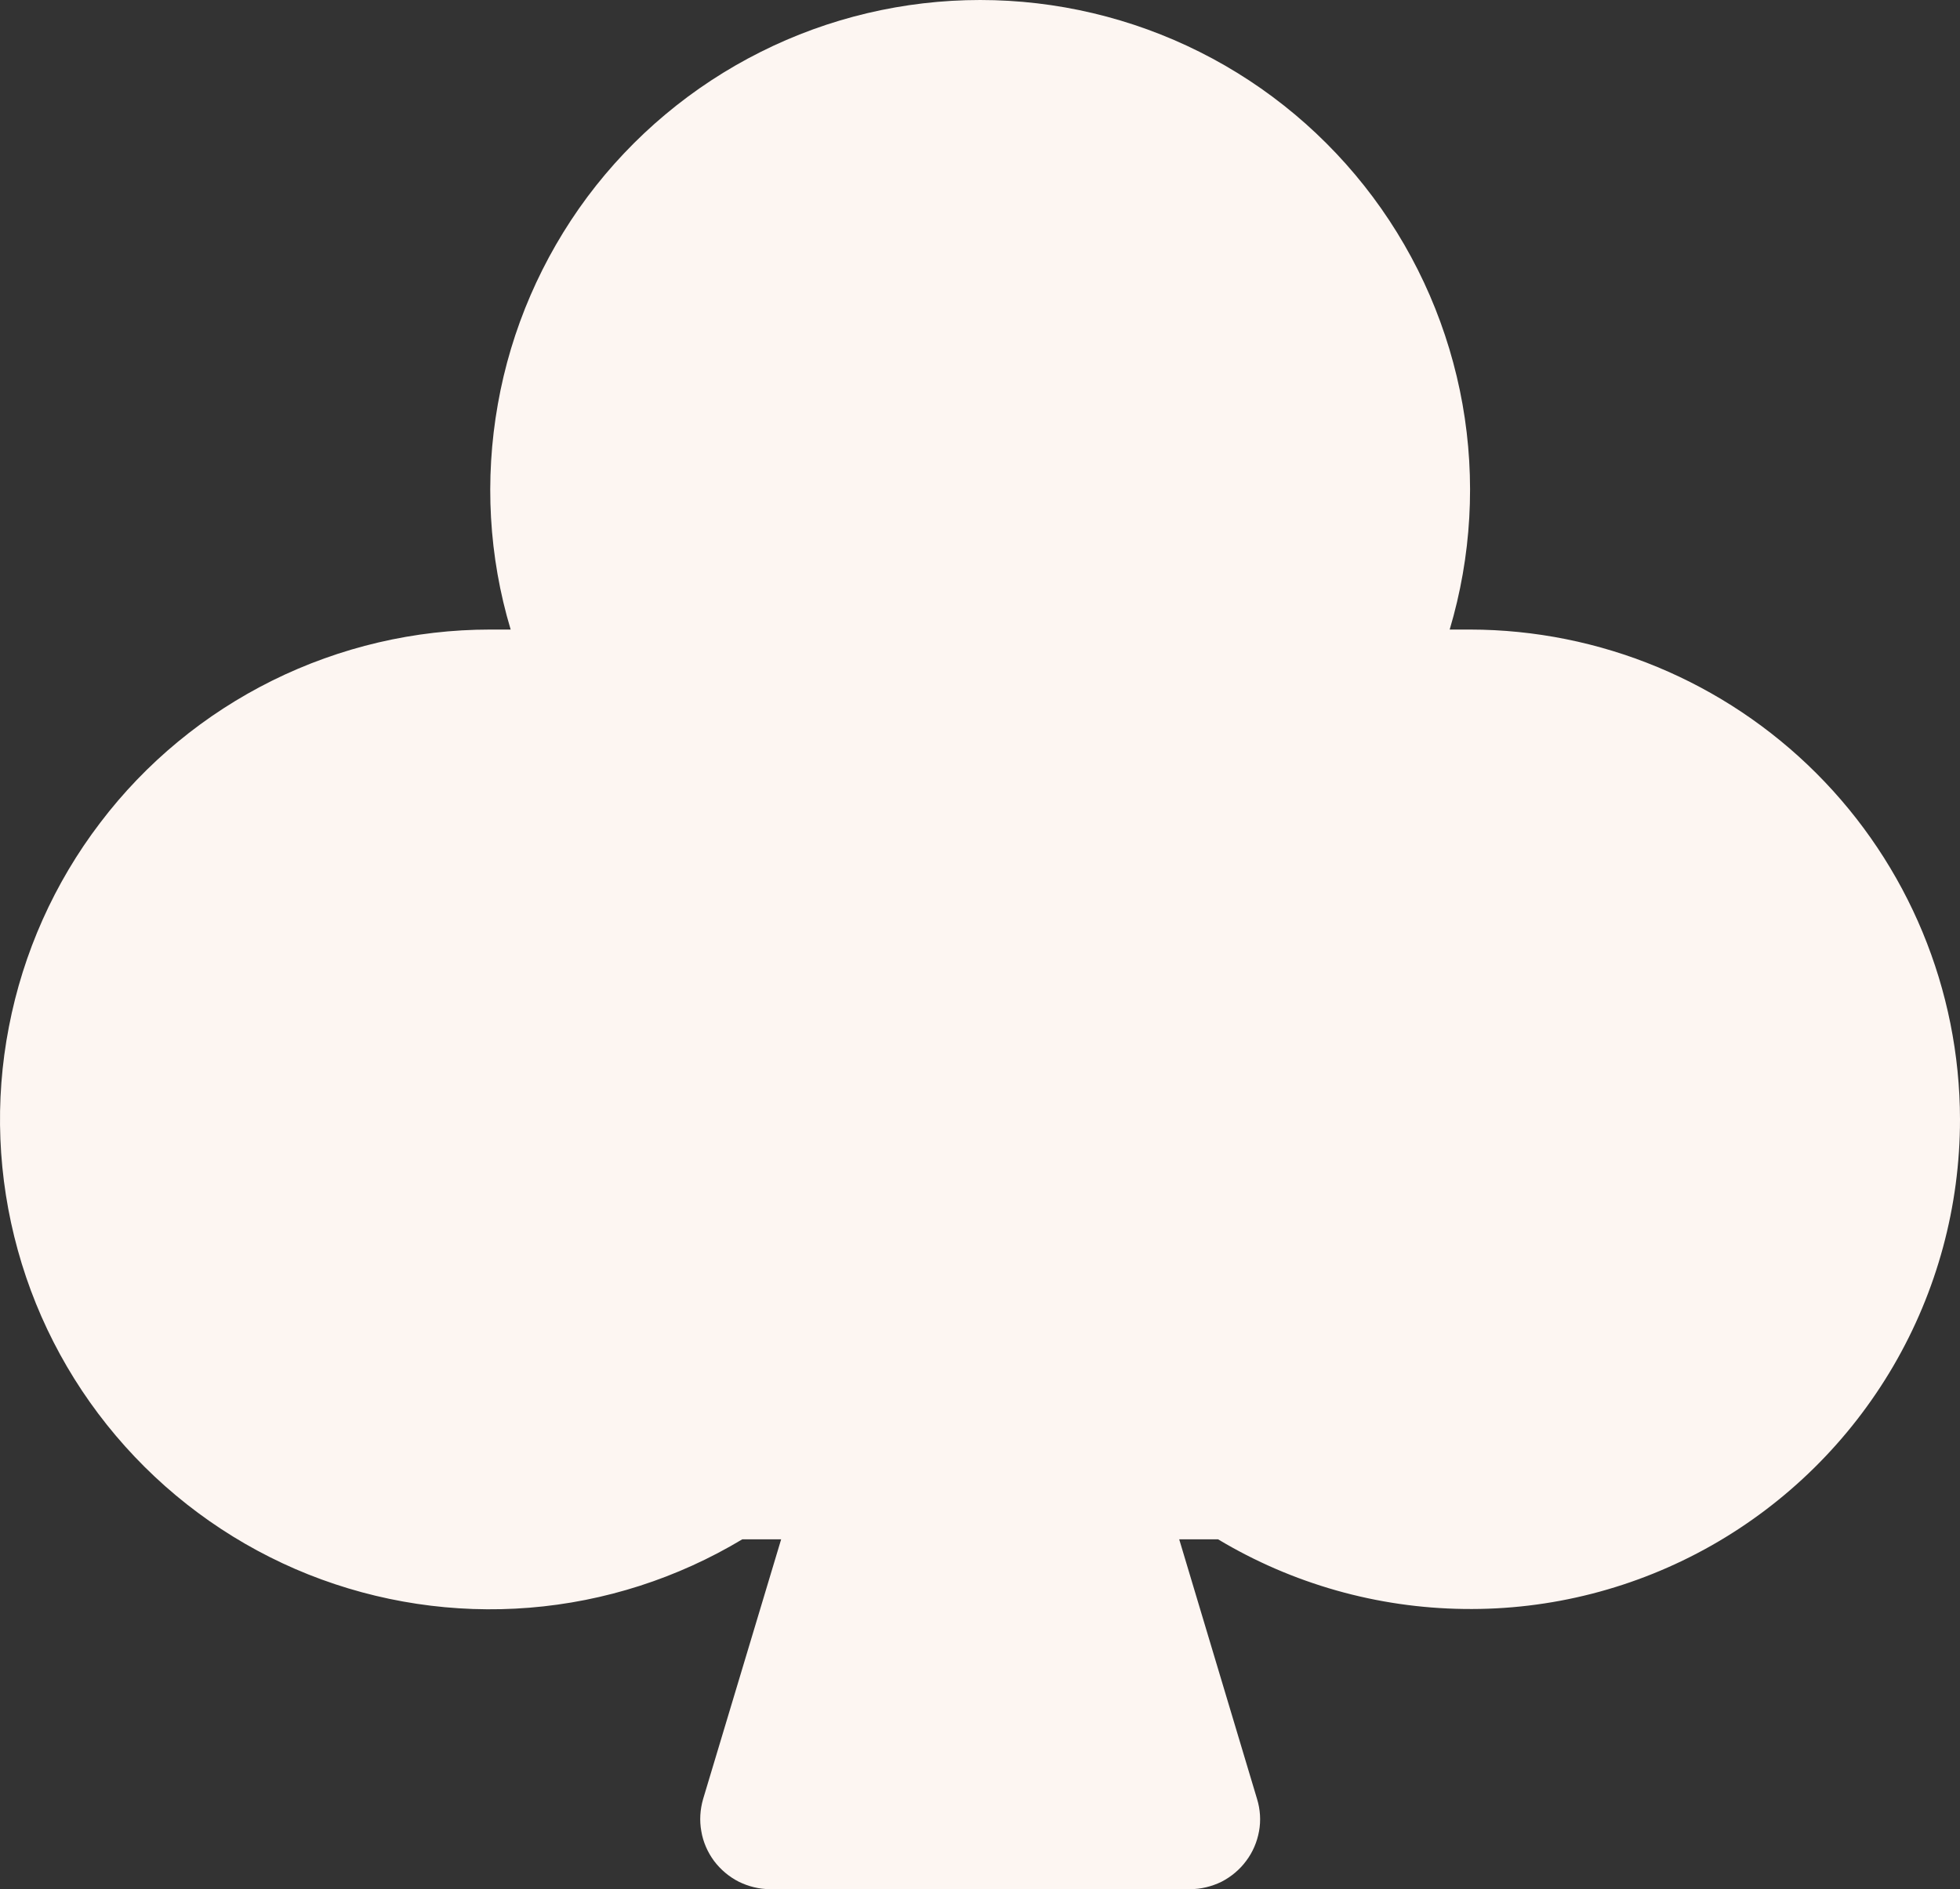 <?xml version="1.0" encoding="utf-8"?>
<svg xmlns="http://www.w3.org/2000/svg" fill="none" height="100%" overflow="visible" preserveAspectRatio="none" style="display: block;" viewBox="0 0 11 10.605" width="100%">
<rect x="0" y="0" width="11" height="10.605" fill="#333333" stroke="none"/>
<path d="M11 6.284C11 6.771 10.871 7.248 10.626 7.668C10.38 8.089 10.028 8.436 9.605 8.676C9.181 8.916 8.702 9.039 8.216 9.032C7.729 9.026 7.253 8.891 6.836 8.641H6.618L7.055 10.099C7.073 10.158 7.077 10.22 7.066 10.28C7.055 10.34 7.031 10.397 6.994 10.446C6.958 10.495 6.91 10.535 6.856 10.563C6.801 10.59 6.74 10.605 6.679 10.605H4.322C4.261 10.605 4.201 10.59 4.146 10.563C4.091 10.535 4.044 10.495 4.007 10.446C3.971 10.397 3.946 10.34 3.936 10.28C3.925 10.22 3.929 10.158 3.946 10.099L4.384 8.641H4.166C3.803 8.859 3.394 8.991 2.971 9.025C2.549 9.059 2.124 8.995 1.73 8.838C1.337 8.681 0.985 8.435 0.702 8.119C0.419 7.803 0.213 7.427 0.1 7.018C-0.013 6.61 -0.031 6.181 0.05 5.764C0.13 5.348 0.305 4.956 0.562 4.619C0.818 4.281 1.15 4.008 1.529 3.82C1.909 3.632 2.327 3.534 2.751 3.534C2.79 3.534 2.827 3.534 2.866 3.534C2.743 3.124 2.719 2.691 2.794 2.269C2.868 1.848 3.041 1.449 3.296 1.106C3.552 0.763 3.885 0.484 4.268 0.292C4.65 0.1 5.073 0 5.501 0C5.929 0 6.351 0.1 6.734 0.292C7.117 0.484 7.449 0.763 7.705 1.106C7.961 1.449 8.133 1.848 8.208 2.269C8.283 2.691 8.258 3.124 8.136 3.534C8.174 3.534 8.212 3.534 8.25 3.534C8.979 3.535 9.678 3.825 10.194 4.341C10.709 4.856 10.999 5.555 11 6.284Z" fill="#FDF6F2" id="club"/>
</svg>